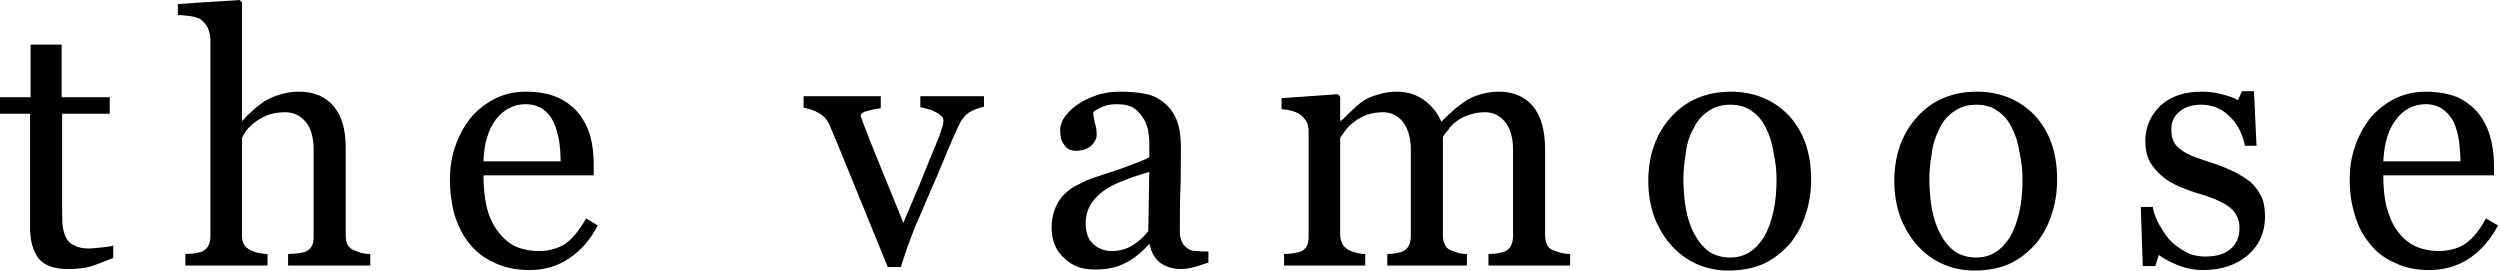 <svg height="54" width="499" xmlns="http://www.w3.org/2000/svg"><path d="m22.6 51.5c-1.5.6-2.9 1.1-4.2 1.6-1.3.4-2.9.6-4.8.6-2.8 0-4.7-.7-5.9-2.1-1.1-1.5-1.7-3.5-1.7-6.1v-22.8h-6v-3.3h6.1v-10.5h6.2v10.5h9.6v3.3h-9.5v18.8c0 1.4 0 2.6.1 3.6.1.9.4 1.7.7 2.4.4.7.9 1.2 1.7 1.5.7.4 1.6.6 2.9.6.5 0 1.4-.1 2.4-.2 1.1-.1 1.9-.2 2.4-.4zm51.3 1.5h-16.4v-2.3c.5 0 1.1-.1 1.7-.1.7-.1 1.2-.2 1.6-.3.6-.2 1.1-.6 1.4-1.1s.4-1.2.4-2v-17.3c0-2.4-.5-4.3-1.6-5.6s-2.5-1.9-4.1-1.9c-1.2 0-2.3.2-3.3.5-1 .4-1.9.9-2.6 1.4-.8.6-1.4 1.2-1.8 1.7-.4.6-.7 1.1-.9 1.5v19.4c0 .8.1 1.4.4 1.9s.8.9 1.4 1.2c.5.2 1 .4 1.6.5.5.1 1.1.2 1.7.2v2.3h-16.4v-2.3c.6 0 1.1-.1 1.7-.1.5-.1 1-.2 1.4-.3.6-.2 1.1-.6 1.4-1.1s.5-1.2.5-2v-39.3c0-.7-.2-1.5-.5-2.3-.4-.8-.9-1.3-1.4-1.7-.4-.3-1.1-.5-2.2-.7-1-.1-1.8-.2-2.4-.2v-2.2l12.3-.8.5.5v23.6h.1c.7-.8 1.4-1.5 2-2 .6-.6 1.4-1.2 2.4-1.9.9-.5 1.9-1 3-1.3 1.2-.4 2.5-.6 3.9-.6 3 0 5.3 1 6.9 2.9s2.4 4.6 2.4 8.2v17.6c0 .7.1 1.4.4 1.9s.8.9 1.4 1.1c.5.2 1 .4 1.4.5s1 .2 1.7.2zm45.4-8c-1.4 2.7-3.2 4.9-5.6 6.5-2.3 1.6-5 2.4-8 2.4-2.7 0-5.1-.5-7.1-1.5-2-.9-3.7-2.2-5-3.9-1.3-1.6-2.2-3.5-2.9-5.7-.6-2.2-.9-4.5-.9-7 0-2.2.3-4.3 1-6.4s1.7-4 3-5.7c1.3-1.6 2.9-2.9 4.8-3.9s4-1.5 6.4-1.5 4.5.4 6.2 1.1c1.8.8 3.2 1.9 4.3 3.2 1 1.3 1.8 2.8 2.3 4.5.5 1.8.7 3.7.7 5.7v2.2h-22c0 2.3.2 4.3.6 6.1s1.1 3.4 2 4.7 2 2.4 3.4 3.2c1.4.7 3.1 1.1 5.1 1.1s3.7-.5 5.2-1.4c1.4-1 2.8-2.7 4.2-5.1zm-7.4-12.8c0-1.3-.1-2.7-.3-4.1-.3-1.5-.6-2.7-1.1-3.7-.5-1.1-1.2-1.9-2.1-2.6-.9-.6-2.1-1-3.5-1-2.3 0-4.3 1-5.9 3-1.5 2-2.4 4.8-2.5 8.4zm84.5-10.9c-1 .2-2 .6-2.9 1.1-.9.6-1.7 1.6-2.3 3-1.4 3-2.7 6.2-4.1 9.6-1.5 3.3-2.9 6.8-4.5 10.4-.4 1.1-.9 2.3-1.4 3.7-.5 1.5-1 2.9-1.4 4.2h-2.6c-2.2-5.4-4.2-10.3-6-14.7s-3.6-8.9-5.6-13.6c-.4-1-1.1-1.8-2.1-2.4s-2-.9-3.1-1.1v-2.3h15.4v2.4c-.6.1-1.5.2-2.5.5-1 .2-1.5.6-1.5 1 0 .1 0 .3.2.6.1.2.2.6.3.9.9 2.4 2.2 5.6 3.9 9.8s3.1 7.5 4.1 10.1c.8-2 1.9-4.4 3.1-7.3 1.2-3 2.5-6.2 4-9.8.2-.6.4-1.2.6-1.8.2-.5.3-1 .3-1.6 0-.4-.2-.7-.6-1-.3-.3-.8-.6-1.3-.8-.5-.3-1-.4-1.5-.5-.5-.2-.9-.2-1.2-.3v-2.2h12.7zm44.8 31.1c-1 .3-2 .7-2.8.9s-1.7.4-2.7.4c-1.7 0-3.1-.5-4.2-1.3-1-.8-1.7-2-2-3.6h-.2c-1.5 1.6-3 2.9-4.7 3.7-1.7.9-3.7 1.3-6.1 1.3-2.5 0-4.5-.7-6.1-2.3-1.7-1.5-2.5-3.6-2.5-6.1 0-1.3.2-2.5.6-3.5.3-1 .9-1.9 1.6-2.8.6-.6 1.3-1.2 2.2-1.8 1-.5 1.8-.9 2.6-1.3 1-.4 3.1-1.1 6.2-2.1 3.1-1.1 5.2-1.9 6.3-2.5v-3.4c0-.3-.1-.8-.2-1.7-.1-.8-.4-1.6-.8-2.4-.5-.8-1.1-1.6-1.9-2.2s-2-.9-3.5-.9c-1.1 0-2 .1-2.9.5s-1.5.7-1.9 1.1c0 .5.1 1.1.3 2 .3.9.4 1.7.4 2.5s-.4 1.5-1.1 2.2c-.7.6-1.7 1-3 1-1.1 0-1.9-.4-2.4-1.2-.6-.8-.8-1.8-.8-2.8s.3-2 1.1-3c.7-.9 1.6-1.8 2.8-2.5 1-.7 2.3-1.2 3.7-1.7 1.4-.4 2.8-.6 4.2-.6 1.9 0 3.6.1 5 .4 1.4.2 2.7.8 3.8 1.7 1.1.8 2 2 2.6 3.4s.9 3.3.9 5.6c0 3.3 0 6.1-.1 8.7-.1 2.5-.1 5.2-.1 8.2 0 .9.2 1.6.5 2.2.3.5.7.9 1.4 1.3.3.2.8.3 1.6.3.7.1 1.5.1 2.2.1zm-11.8-18.1c-1.9.6-3.6 1.1-5 1.7-1.4.5-2.8 1.2-4 2-1.1.8-2 1.7-2.7 2.8-.6 1-1 2.3-1 3.8 0 1.8.5 3.2 1.5 4.1s2.2 1.4 3.7 1.4c1.6 0 3-.4 4.3-1.2 1.2-.8 2.2-1.7 3-2.8zm84 18.7h-16.3v-2.3c.6 0 1.1-.1 1.6-.1.5-.1 1-.2 1.4-.3.6-.2 1.1-.6 1.4-1.1s.5-1.2.5-2v-17.4c0-2.4-.6-4.2-1.6-5.5-1.1-1.3-2.4-1.9-4-1.9-1.1 0-2.2.2-3.1.5-1 .3-1.9.8-2.7 1.4-.7.5-1.2 1.1-1.6 1.7-.5.5-.8 1-1 1.4v19.5c0 .8.1 1.4.4 1.9.2.6.7 1 1.3 1.2s1 .4 1.4.5c.5.1 1 .2 1.7.2v2.3h-15.9v-2.3c.5 0 1-.1 1.5-.1.5-.1.9-.2 1.3-.3.6-.2 1.1-.6 1.4-1.1s.5-1.2.5-2v-17.4c0-2.4-.6-4.2-1.6-5.5-1.1-1.3-2.4-1.9-4-1.9-1.1 0-2.2.2-3.1.5-1 .4-1.9.8-2.7 1.5-.7.5-1.2 1-1.7 1.7-.4.6-.8 1.1-1 1.4v19.3c0 .8.2 1.4.5 2 .3.5.8.9 1.4 1.2.5.2 1 .4 1.5.5s1 .2 1.6.2v2.3h-16.2v-2.3c.6 0 1.1-.1 1.6-.1.6-.1 1.1-.2 1.5-.3.6-.2 1.1-.6 1.4-1.1s.4-1.2.4-2v-21c0-.7-.1-1.3-.4-1.9-.4-.6-.8-1.1-1.4-1.5-.4-.3-1-.5-1.6-.7-.6-.1-1.3-.3-2-.3v-2.2l11.2-.8.5.5v4.8h.2c.6-.5 1.2-1.2 2.1-2 .8-.8 1.5-1.4 2.2-1.9.8-.5 1.8-1 3-1.3 1.2-.4 2.4-.6 3.8-.6 2.2 0 4 .6 5.6 1.8 1.5 1.1 2.6 2.6 3.3 4.2.8-.8 1.5-1.5 2.2-2.1.6-.6 1.4-1.2 2.4-1.9.9-.6 1.9-1.1 3-1.4 1.2-.4 2.5-.6 3.9-.6 2.8 0 5 .9 6.7 2.8 1.6 1.9 2.5 4.8 2.5 8.6v17.2c0 .8.1 1.4.4 1.9.2.6.7 1 1.3 1.2s1.1.4 1.6.5 1.1.2 1.7.2zm48.1-17.2c0 2.3-.3 4.7-1.1 7-.7 2.3-1.8 4.2-3.1 5.8-1.6 1.8-3.4 3.2-5.4 4.1-2.1.9-4.4 1.3-6.9 1.3-2.2 0-4.2-.4-6.1-1.2s-3.6-2-5.1-3.6c-1.4-1.5-2.6-3.4-3.5-5.6-.8-2.2-1.3-4.6-1.3-7.4 0-5.2 1.5-9.5 4.6-12.9 3-3.3 7-5 11.9-5 4.6 0 8.5 1.6 11.5 4.7 3 3.2 4.5 7.5 4.5 12.8zm-6.9 0c0-1.7-.2-3.5-.6-5.4-.3-1.9-.8-3.5-1.5-4.8-.7-1.5-1.6-2.6-2.8-3.4-1.2-.9-2.6-1.3-4.3-1.3s-3.2.4-4.4 1.3c-1.3.8-2.3 2-3 3.5-.8 1.4-1.3 3-1.5 4.8-.3 1.8-.5 3.5-.5 5.2 0 2.1.2 4.2.5 6 .4 1.9.9 3.6 1.7 5 .8 1.5 1.7 2.6 2.9 3.5 1.2.8 2.6 1.2 4.3 1.2 2.8 0 5-1.4 6.7-4.1 1.6-2.8 2.5-6.6 2.5-11.5zm56 0c0 2.3-.3 4.7-1.1 7-.7 2.3-1.8 4.2-3.1 5.8-1.6 1.8-3.4 3.2-5.4 4.1-2.1.9-4.4 1.3-6.9 1.3-2.2 0-4.2-.4-6.1-1.2s-3.6-2-5.1-3.6c-1.4-1.5-2.6-3.4-3.5-5.6-.8-2.2-1.3-4.6-1.3-7.4 0-5.2 1.5-9.5 4.6-12.9 3-3.3 7-5 11.9-5 4.6 0 8.5 1.6 11.5 4.7 3 3.2 4.5 7.5 4.5 12.8zm-6.9 0c0-1.7-.2-3.5-.6-5.4-.3-1.9-.8-3.5-1.5-4.8-.7-1.5-1.6-2.6-2.8-3.4-1.2-.9-2.6-1.3-4.3-1.3s-3.2.4-4.4 1.3c-1.3.8-2.3 2-3 3.5-.7 1.4-1.3 3-1.5 4.8-.3 1.8-.5 3.5-.5 5.2 0 2.1.2 4.2.5 6 .4 1.9.9 3.6 1.7 5 .8 1.5 1.7 2.6 2.9 3.5 1.2.8 2.6 1.2 4.3 1.2 2.8 0 5-1.4 6.7-4.1 1.6-2.8 2.5-6.6 2.5-11.5zm45.6.6c.9.9 1.6 1.8 2.1 2.9s.7 2.4.7 3.9c0 3.1-1.1 5.7-3.4 7.7s-5.3 3-9 3c-1.9 0-3.7-.4-5.3-1.1-1.7-.7-2.8-1.4-3.5-1.9l-.7 2.2h-2.5l-.4-11.8h2.4c.1.9.5 2 1.1 3.2.6 1.1 1.3 2.2 2.1 3.2.9 1 2 1.8 3.2 2.5s2.6 1 4.1 1c2.2 0 3.9-.5 5-1.5 1.2-1 1.8-2.4 1.8-4.2 0-1-.2-1.8-.6-2.5-.3-.7-.9-1.3-1.6-1.8-.8-.6-1.7-1-2.8-1.5-1-.4-2.2-.8-3.6-1.2-1-.3-2.2-.8-3.5-1.3-1.3-.6-2.4-1.2-3.3-2-1-.8-1.8-1.8-2.5-2.9-.6-1.2-.9-2.6-.9-4.1 0-2.8 1-5.1 3-7.1 2.1-1.9 4.8-2.8 8.2-2.8 1.3 0 2.6.1 4 .5 1.3.3 2.5.7 3.3 1.2l.8-1.8h2.4l.5 10.9h-2.3c-.5-2.4-1.5-4.4-3.1-5.9-1.5-1.5-3.4-2.3-5.7-2.3-1.8 0-3.3.5-4.3 1.4-1.1.9-1.6 2.1-1.6 3.4 0 1 .1 1.9.5 2.6.3.7.9 1.2 1.6 1.7.6.5 1.5.9 2.5 1.3s2.3.8 3.8 1.3 2.9 1.1 4.2 1.7c1.3.7 2.4 1.4 3.3 2.1zm49.3 8.6c-1.4 2.7-3.3 4.9-5.6 6.5-2.4 1.6-5.1 2.4-8.1 2.4-2.7 0-5-.5-7-1.5-2.1-.9-3.7-2.2-5-3.9-1.3-1.6-2.3-3.5-2.9-5.7-.7-2.2-1-4.5-1-7 0-2.2.3-4.3 1-6.4s1.7-4 3-5.7c1.3-1.6 2.9-2.9 4.8-3.9s4.1-1.5 6.4-1.5c2.5 0 4.5.4 6.3 1.1 1.7.8 3.1 1.9 4.2 3.2 1 1.3 1.8 2.8 2.3 4.5.5 1.8.8 3.7.8 5.7v2.2h-22.1c0 2.3.2 4.3.6 6.1.5 1.8 1.1 3.4 2 4.7s2 2.4 3.5 3.2c1.4.7 3.1 1.1 5 1.1 2 0 3.8-.5 5.2-1.4 1.5-1 2.9-2.7 4.2-5.1zm-7.5-12.8c0-1.3-.1-2.7-.3-4.1-.2-1.5-.6-2.7-1-3.7-.6-1.1-1.3-1.9-2.2-2.6-.9-.6-2-1-3.4-1-2.4 0-4.4 1-5.9 3-1.6 2-2.4 4.8-2.6 8.4z"/></svg>